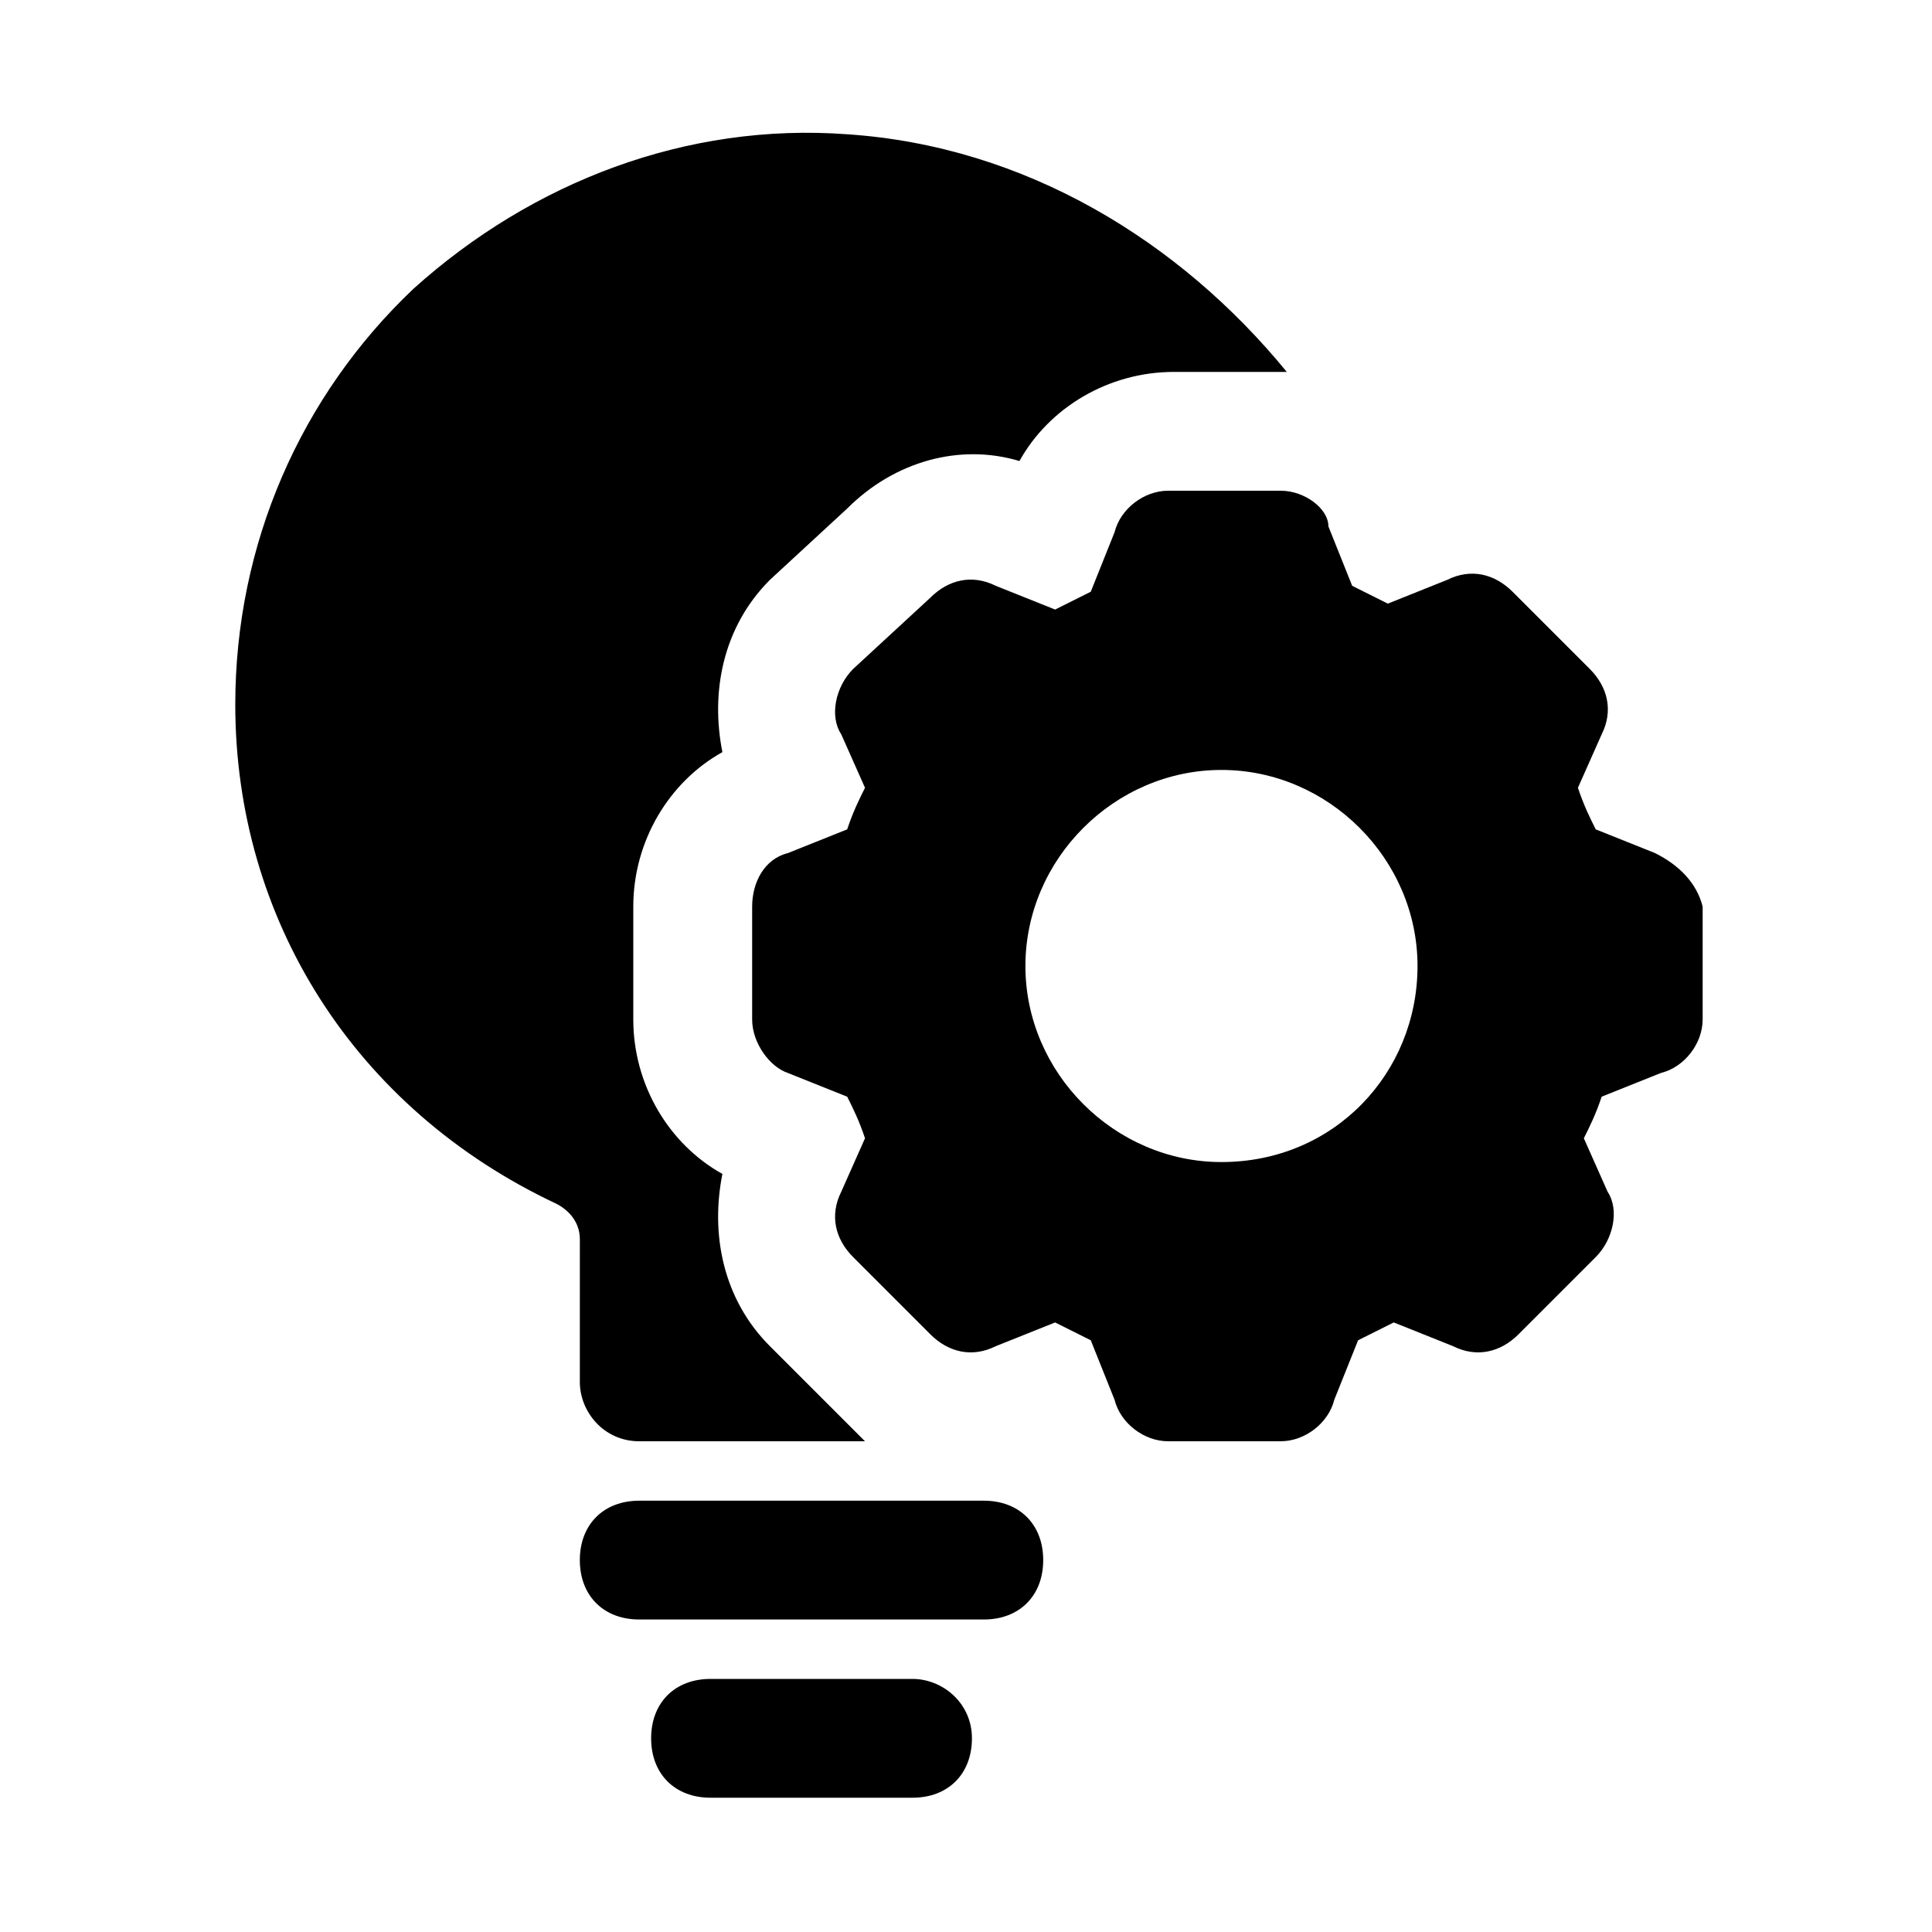 <?xml version="1.0" encoding="UTF-8"?>
<!-- Uploaded to: ICON Repo, www.svgrepo.com, Generator: ICON Repo Mixer Tools -->
<svg fill="#000000" width="800px" height="800px" version="1.1" viewBox="144 144 512 512" xmlns="http://www.w3.org/2000/svg">
 <g>
  <path d="m297.66 510.21c0 7.871 6.297 15.742 15.742 15.742h59.828c-1.574-1.574-3.148-3.148-4.723-4.723l-20.469-20.469c-12.594-12.594-15.742-29.914-12.594-45.656-14.172-7.871-23.617-23.613-23.617-40.934v-29.914c0-17.32 9.445-33.062 23.617-40.934-3.148-15.742 0-33.062 12.594-45.656l20.469-18.895c12.594-12.594 29.914-17.32 45.656-12.594 7.871-14.168 23.617-23.617 40.934-23.617h29.914c-28.34-34.637-69.273-59.828-116.5-62.977-42.508-3.148-83.445 12.594-114.93 40.934-29.914 28.34-47.23 67.699-47.23 110.21 0 56.68 31.488 107.06 85.02 132.25 3.148 1.574 6.297 4.723 6.297 9.445-0.004 0.004-0.004 37.789-0.004 37.789z"/>
  <path d="m404.72 541.7h-91.316c-9.445 0-15.742 6.297-15.742 15.742s6.297 15.742 15.742 15.742h91.316c9.445 0 15.742-6.297 15.742-15.742s-6.297-15.742-15.742-15.742z"/>
  <path d="m385.83 588.93h-53.531c-9.445 0-15.742 6.297-15.742 15.742 0 9.445 6.297 15.742 15.742 15.742h53.531c9.445 0 15.742-6.297 15.742-15.742 0.004-9.441-7.871-15.742-15.742-15.742z"/>
  <path d="m582.63 370.09-15.742-6.297c-1.574-3.148-3.148-6.297-4.723-11.02l6.297-14.168c3.148-6.297 1.574-12.594-3.148-17.32l-20.469-20.469c-4.723-4.723-11.02-6.297-17.32-3.148l-15.742 6.297c-3.148-1.574-6.297-3.148-9.445-4.723l-6.297-15.742c0-4.727-6.301-9.449-12.598-9.449h-29.914c-6.297 0-12.594 4.723-14.168 11.02l-6.297 15.742c-3.148 1.574-6.297 3.148-9.445 4.723l-15.742-6.297c-6.297-3.148-12.594-1.574-17.32 3.148l-20.469 18.895c-4.723 4.723-6.297 12.594-3.148 17.32l6.297 14.168c-1.574 3.148-3.148 6.297-4.723 11.02l-15.742 6.297c-6.297 1.574-9.445 7.871-9.445 14.168v29.914c0 6.297 4.723 12.594 9.445 14.168l15.742 6.297c1.574 3.148 3.148 6.297 4.723 11.02l-6.297 14.168c-3.148 6.297-1.574 12.594 3.148 17.32l20.469 20.469c4.723 4.723 11.02 6.297 17.32 3.148l15.742-6.297c3.148 1.574 6.297 3.148 9.445 4.723l6.297 15.742c1.574 6.297 7.871 11.02 14.168 11.02h29.914c6.297 0 12.594-4.723 14.168-11.02l6.297-15.742c3.148-1.574 6.297-3.148 9.445-4.723l15.742 6.297c6.297 3.148 12.594 1.574 17.32-3.148l20.469-20.469c4.723-4.723 6.297-12.594 3.148-17.32l-6.297-14.168c1.574-3.148 3.148-6.297 4.723-11.02l15.742-6.297c6.297-1.574 11.02-7.871 11.02-14.168v-29.914c-1.57-6.293-6.293-11.016-12.59-14.164zm-114.93 81.867c-28.34 0-51.957-23.617-51.957-51.957s23.617-51.957 51.957-51.957c28.34 0 51.957 23.617 51.957 51.957-0.004 28.34-22.043 51.957-51.957 51.957z"/>
 </g>
</svg>